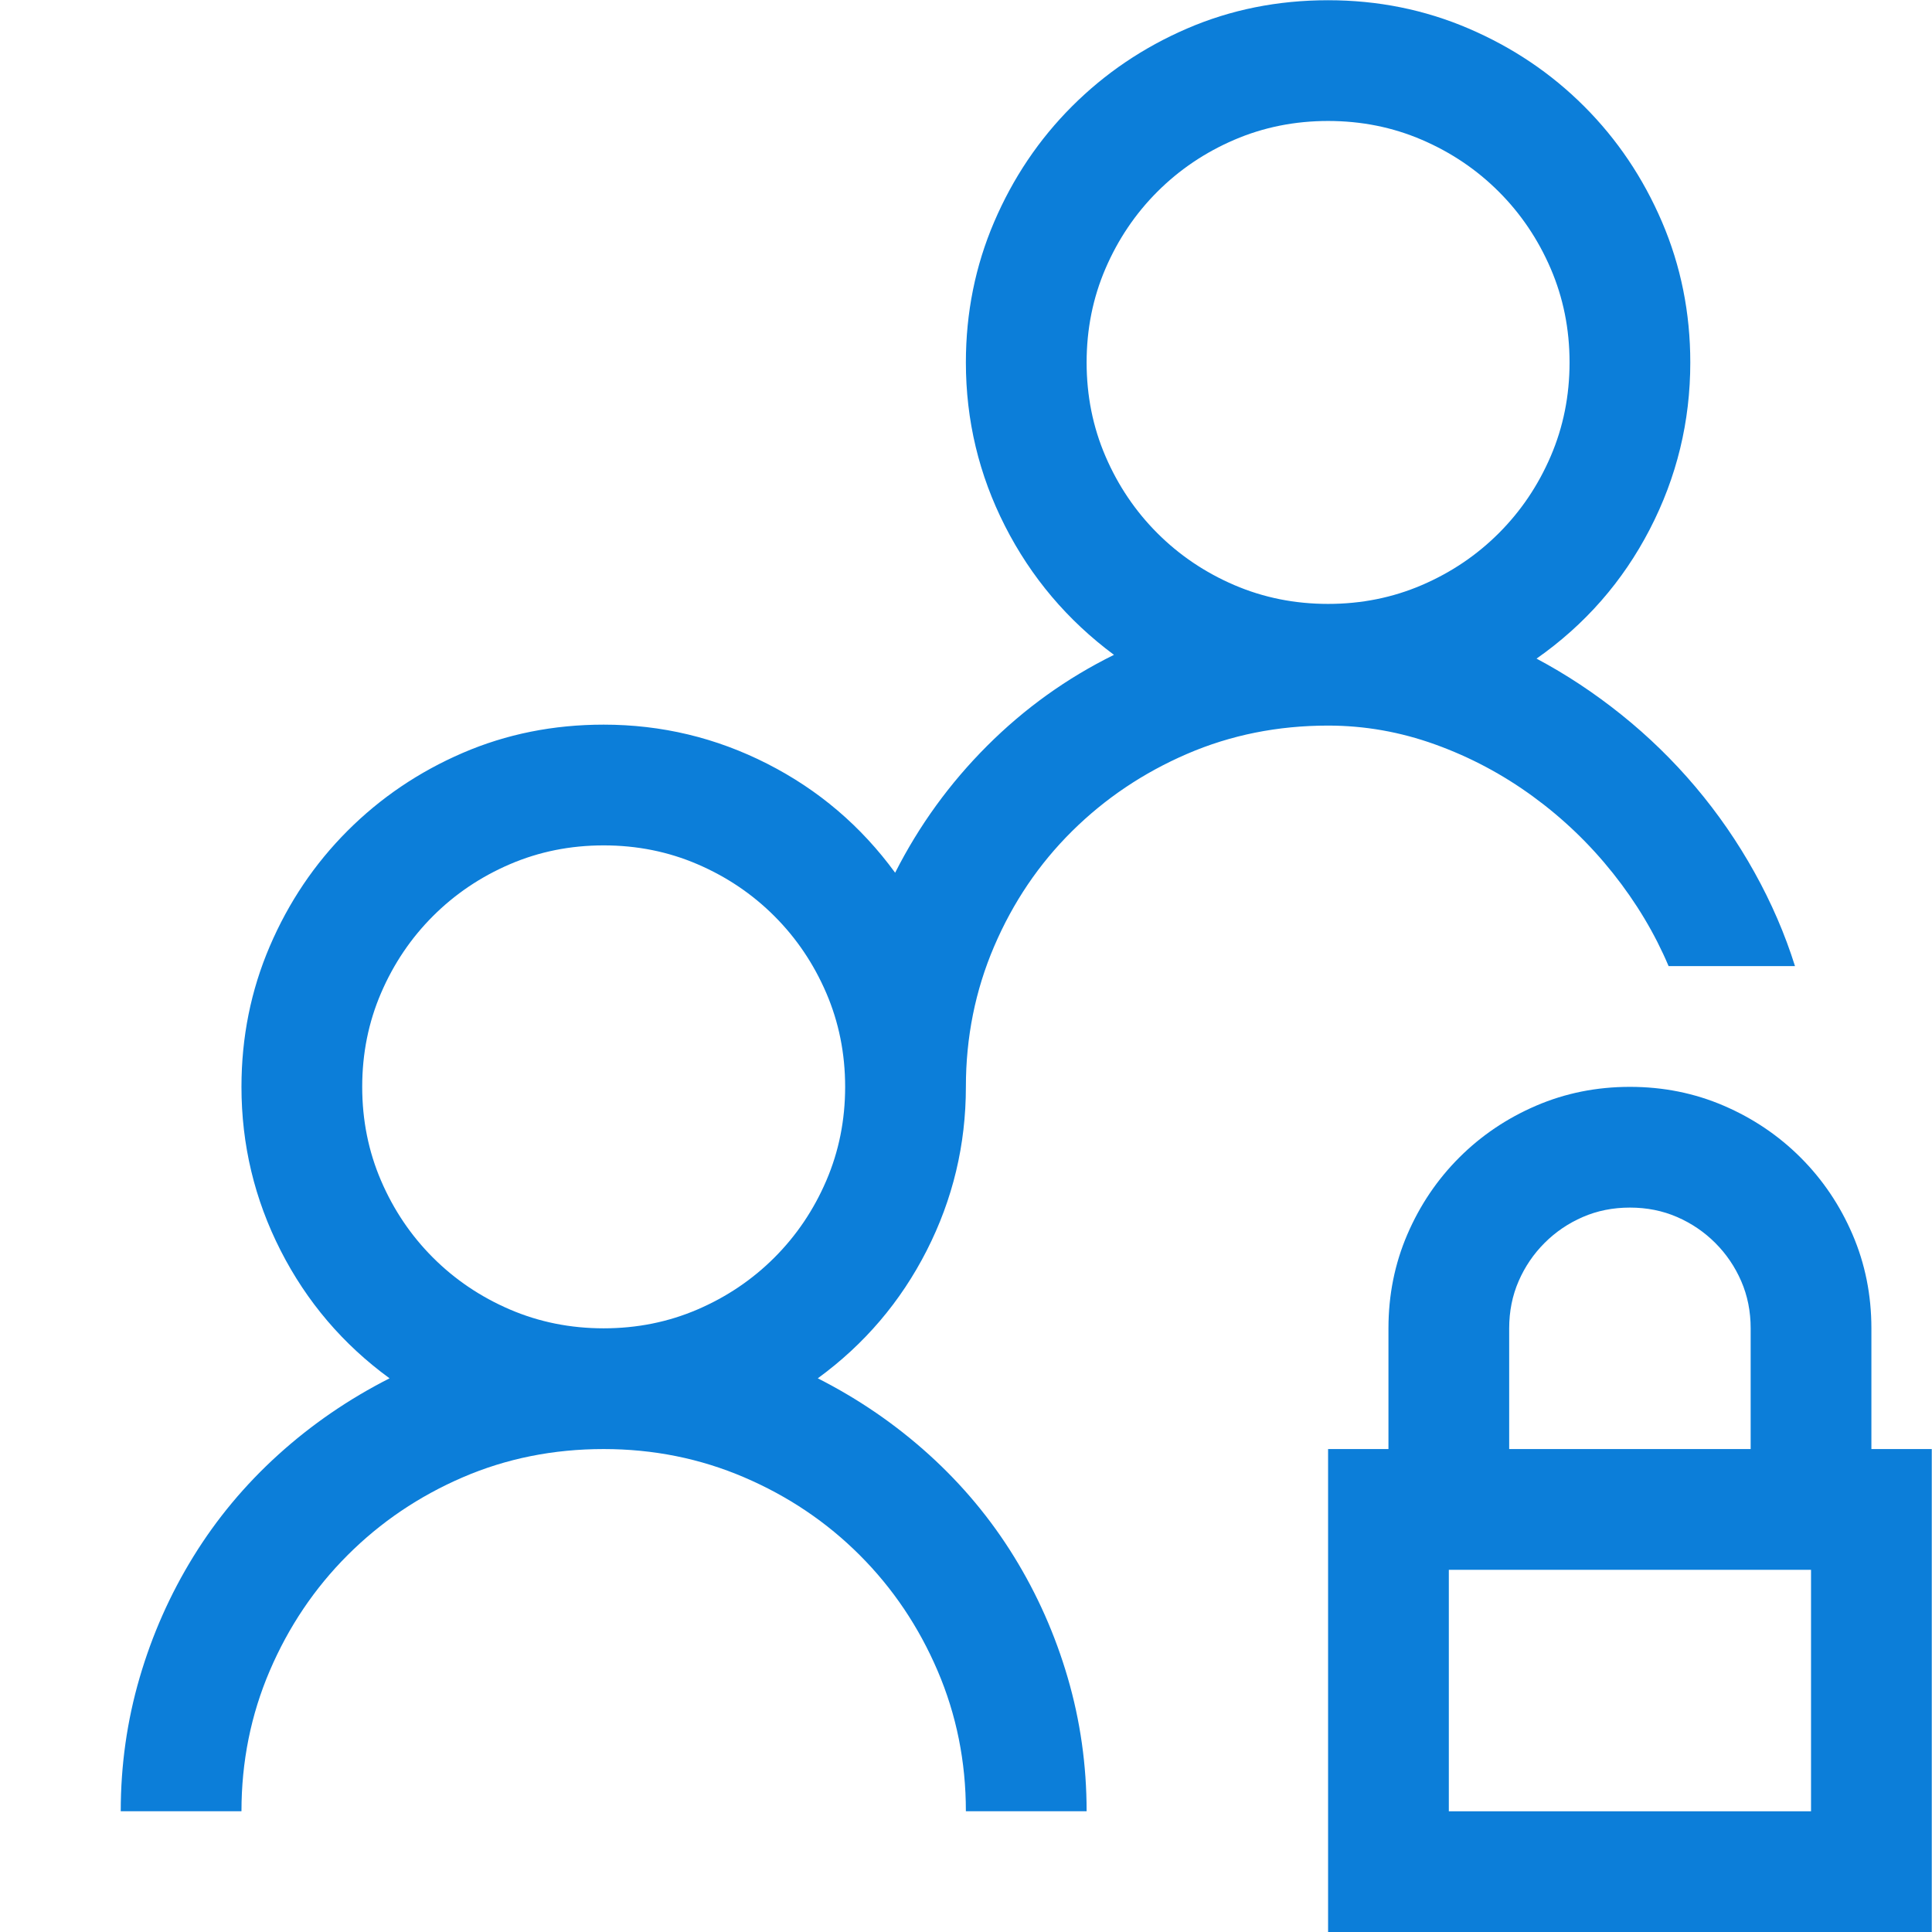 <svg xmlns="http://www.w3.org/2000/svg" viewBox="0 0 2048.25 2048.25">
<title>Security</title>
<g id="uniED85"><path d="M867 587q65 -33 118 -81t90 -108t57 -128.5t20 -141.5h-128q0 79 -30 149t-82.5 122.5t-122.5 82.5t-149 30q-80 0 -149.5 -30t-122 -82.5t-82.5 -122.5t-30 -149h-128q0 73 20 141.5t57 128.5t90 108t118 81q-74 54 -115.5 135.5t-41.5 173.5q0 79 30 149t82.5 122.5
t122 82.5t149.5 30q92 0 173.5 -41.5t135.5 -115.5q38 75 97.5 134.5t134.5 96.5q-74 55 -115.5 136.5t-41.5 173.5q0 79 30 149t82.5 122.5t122 82.5t149.5 30q79 0 149 -30t122.5 -82.5t82.5 -122.5t30 -149q0 -94 -43 -177t-120 -137q47 -25 90 -59.5t78.5 -76.5
t62.5 -90.5t43 -99.5h-134q-22 52 -59 98.5t-85 81.5t-103.5 55t-113.5 20q-80 0 -149.5 -30t-122 -82t-82.5 -122t-30 -149q0 -92 -41.5 -173.5t-115.5 -135.5zM1408 1920q-53 0 -99.5 -20t-81.5 -55t-55 -81.5t-20 -99.5t20 -99.5t55 -81.5t81.5 -55t99.5 -20t99.5 20
t81.5 55t55 81.5t20 99.5t-20 99.5t-55 81.5t-81.5 55t-99.5 20zM384 896q0 -53 20 -99.5t55 -81.5t81.5 -55t99.5 -20t99.5 20t81.5 55t55 81.5t20 99.5t-20 99.5t-55 81.5t-81.5 55t-99.5 20t-99.5 -20t-81.5 -55t-55 -81.5t-20 -99.5zM2048 512v-512h-640v512h64v128
q0 53 20 99.5t55 81.5t81.5 55t99.5 20t99.5 -20t81.5 -55t55 -81.5t20 -99.5v-128h64zM1600 512h256v128q0 27 -10 50t-27.5 40.5t-40.5 27.5t-50 10t-50 -10t-40.5 -27.5t-27.5 -40.5t-10 -50v-128zM1920 384h-384v-256h384v256z" fill="#0C7ED9" transform="scale(1,-1) translate(0, -2048.25)" /></g>
</svg>